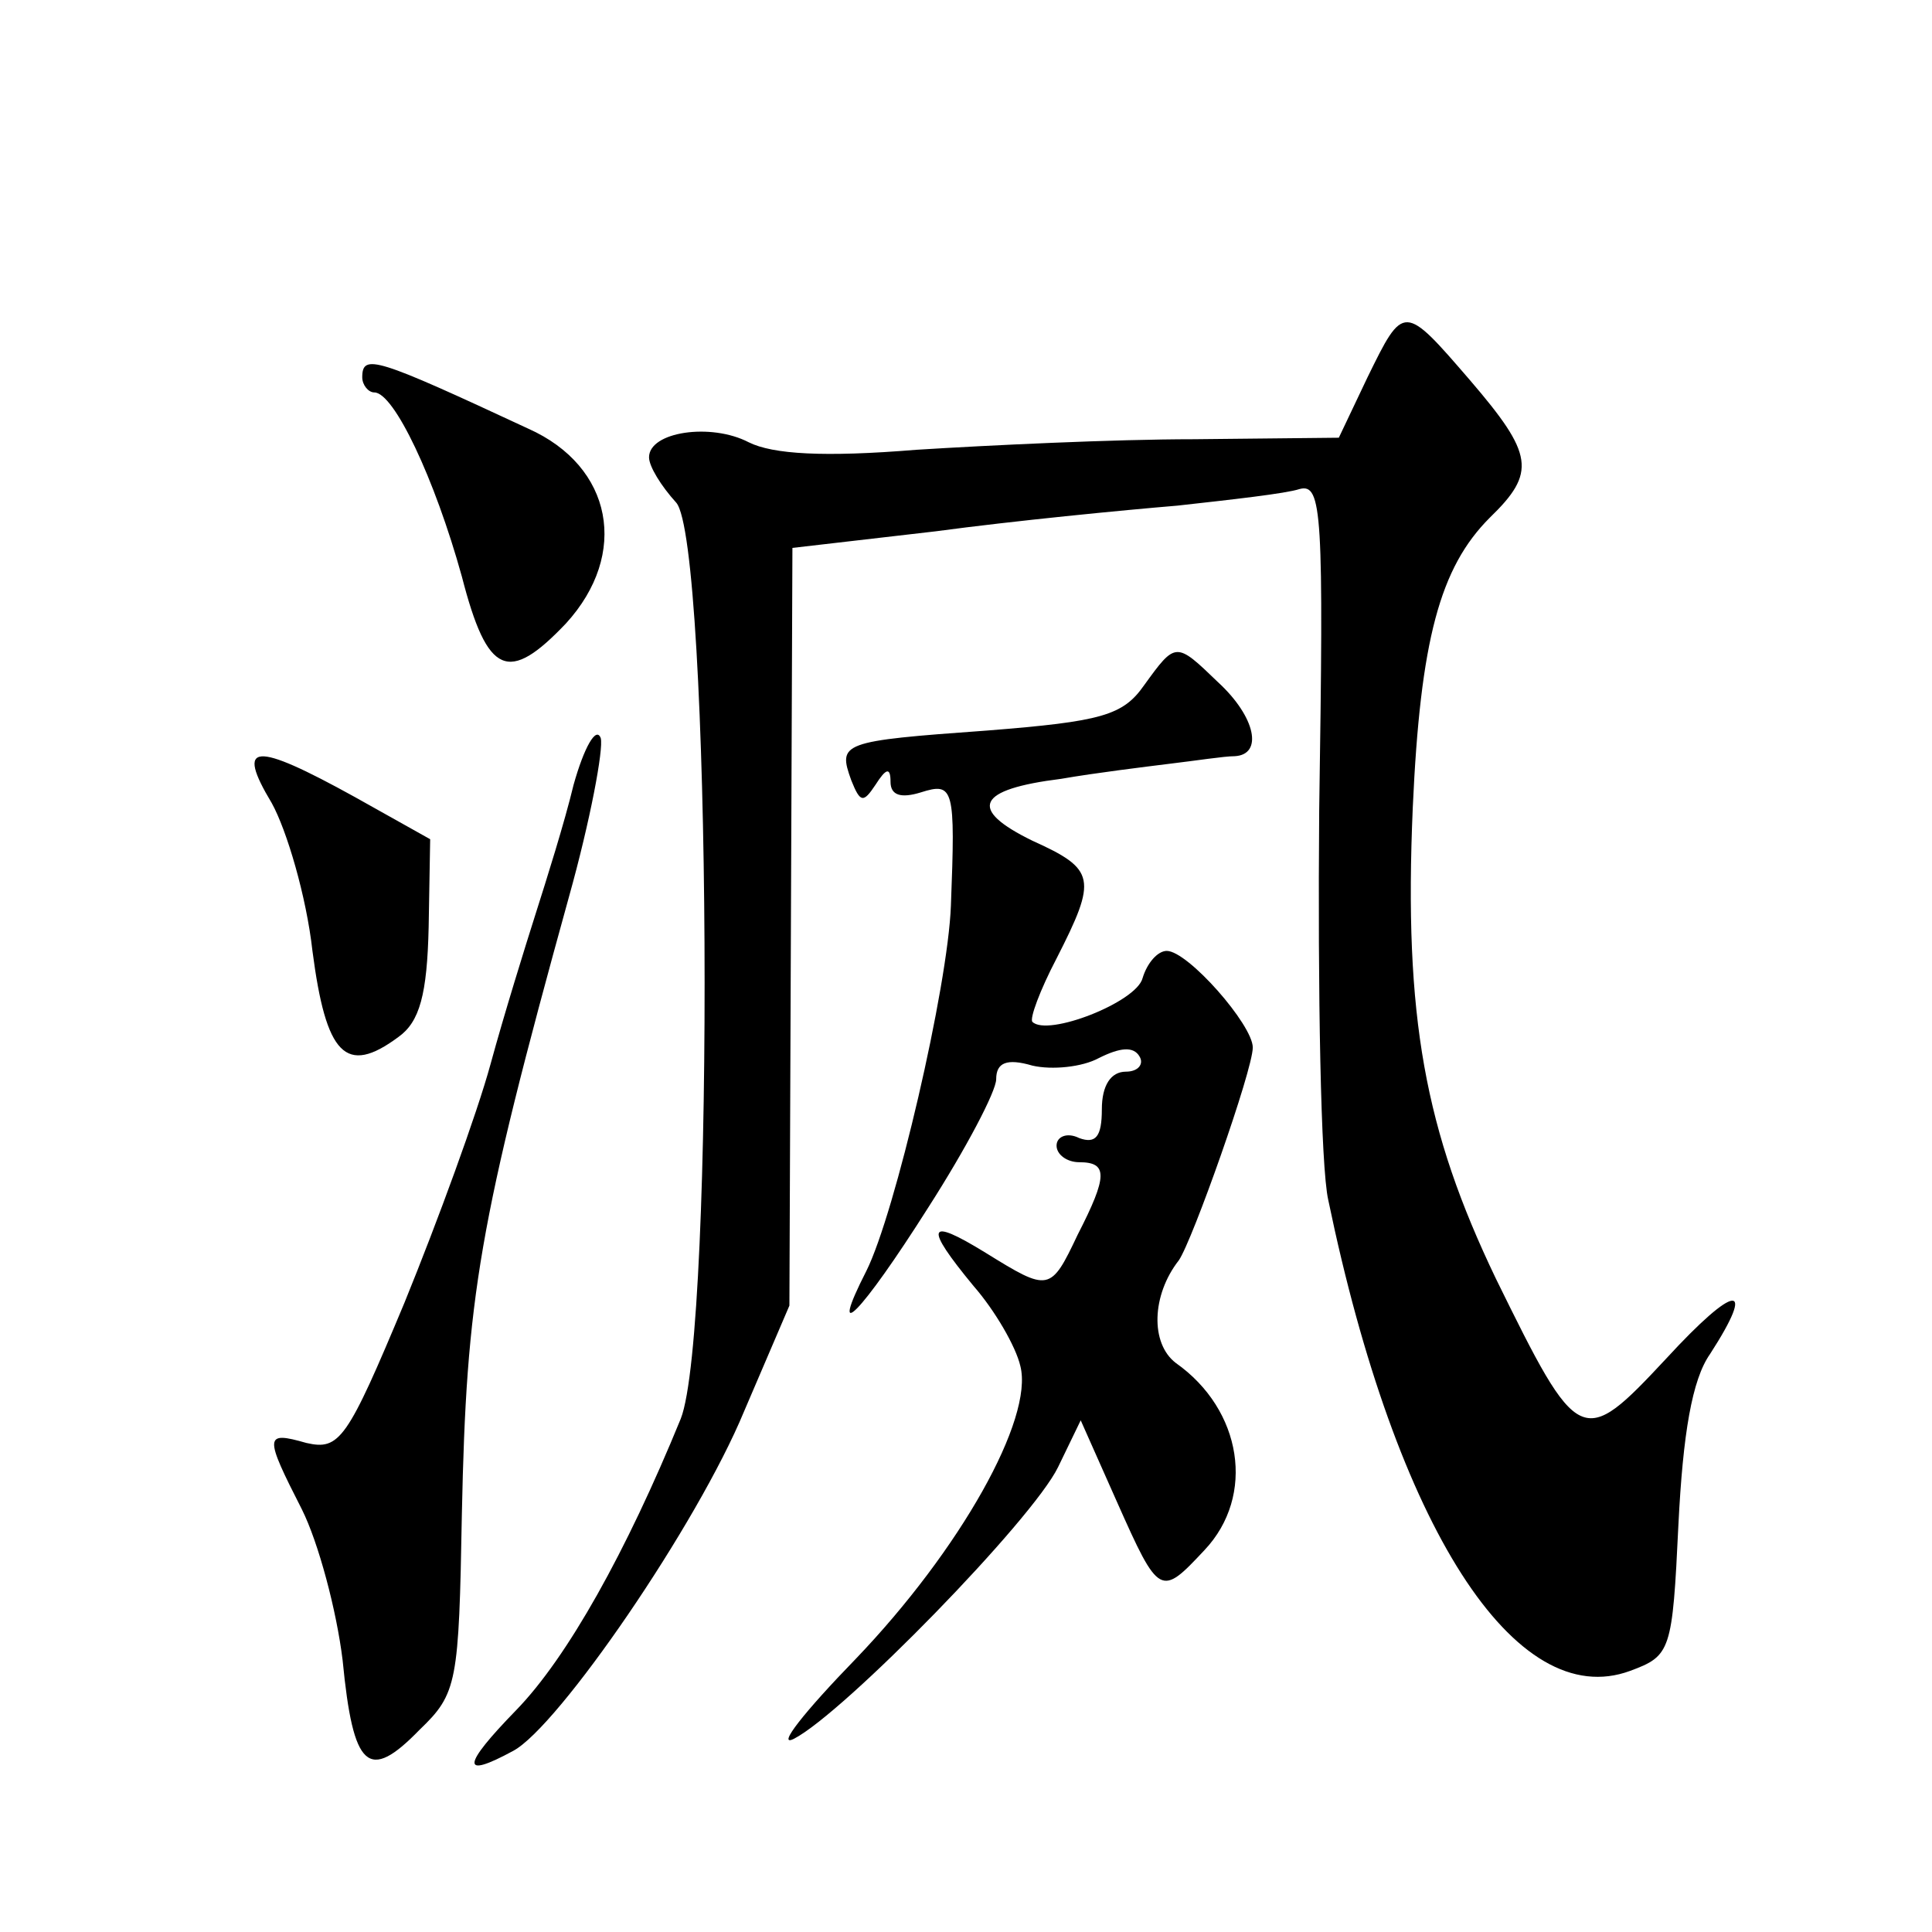 <?xml version="1.0" standalone="no"?>
<!DOCTYPE svg PUBLIC "-//W3C//DTD SVG 20010904//EN"
 "http://www.w3.org/TR/2001/REC-SVG-20010904/DTD/svg10.dtd">
<svg version="1.0" xmlns="http://www.w3.org/2000/svg"
 width="128pt" height="128pt" viewBox="0 0 128 128"
 preserveAspectRatio="xMidYMid meet">
<g transform="translate(0,128) scale(0.1,-0.1)"
fill="#0" stroke="none">
<path d="M906 1030 l-19 -40 -96 -1 c-53 0 -136 -4 -184 -7 -61 -5 -95 -3 -111
5 -25 13 -66 7 -66 -10 0 -6 8 -19 18 -30 23 -26 26 -549 3 -607 -36 -88 -75 -158
-109 -193 -36 -37 -37 -46 -2 -27 30 16 122 150 153 225 l30 70 1 251 1 251 95
11 c52 7 124 14 160 17 36 4 72 8 81 11 15 4 16 -16 13 -213 -1 -120 1 -236 6 -258
45 -217 124 -340 200 -312 27 10 28 13 32 97 3 60 9 96 21 113 31 48 17 47 -29
-3 -56 -60 -58 -59 -113 53 -47 98 -61 173 -55 312 5 111 18 159 51 192 31 30 29
42 -13 91 -44 51 -44 51 -68 2z M240 1030 c0 -5 4 -10 8 -10 13 0 40 -57 58 -122
17 -66 31 -71 69 -31 42 46 31 104 -25 129 -101 47 -110 50 -110 34z M758 826 c-14
-20 -28 -24 -104 -30 -97 -7 -99 -8 -90 -33 6 -15 8 -15 16 -3 7 11 10 12 10 2
0 -9 7 -11 20 -7 22 7 23 3 20 -75 -2 -54 -37 -204 -56 -242 -26 -51 -4 -29 41
42 25 39 45 77 45 85 0 11 7 14 24 9 13 -3 33 -1 44 5 14 7 23 8 27 1 3 -5 -1 -10
-9 -10 -10 0 -16 -9 -16 -25 0 -18 -4 -23 -15 -19 -8 4 -15 1 -15 -5 0 -6 7 -11
15 -11 19 0 19 -9 -1 -48 -18 -38 -19 -38 -61 -12 -39 24 -41 18 -8 -22 14 -16
28 -40 31 -53 9 -35 -40 -122 -109 -194 -34 -35 -53 -59 -41 -53 33 17 158 145
175 180 l15 31 24 -54 c28 -63 29 -63 58 -32 34 36 25 93 -19 124 -17 13 -16 45
2 68 9 13 49 126 49 141 0 15 -43 64 -57 64 -6 0 -13 -8 -16 -18 -4 -16 -63 -39
-73 -29 -2 2 5 21 16 42 27 53 26 59 -16 78 -43 21 -37 34 19 41 23 4 56 8 72 10
17 2 36 5 43 5 19 1 14 26 -11 49 -28 27 -28 27 -49 -2z M380 760 c-6 -25 -18 -63
-25 -85 -7 -22 -21 -67 -30 -100 -9 -33 -35 -104 -57 -158 -38 -91 -43 -98 -65
-93 -28 8 -28 5 -3 -44 11 -22 23 -67 27 -100 7 -72 17 -81 51 -46 25 24 26 31
28 143 3 144 11 192 71 409 14 50 23 98 21 105 -3 8 -11 -6 -18 -31z M180 748 c10
-18 23 -62 27 -98 9 -69 22 -83 57 -57 14 10 19 28 20 73 l1 58 -50 28 c-67 37
-79 36 -55 -4z"/>
</g>
</svg>
